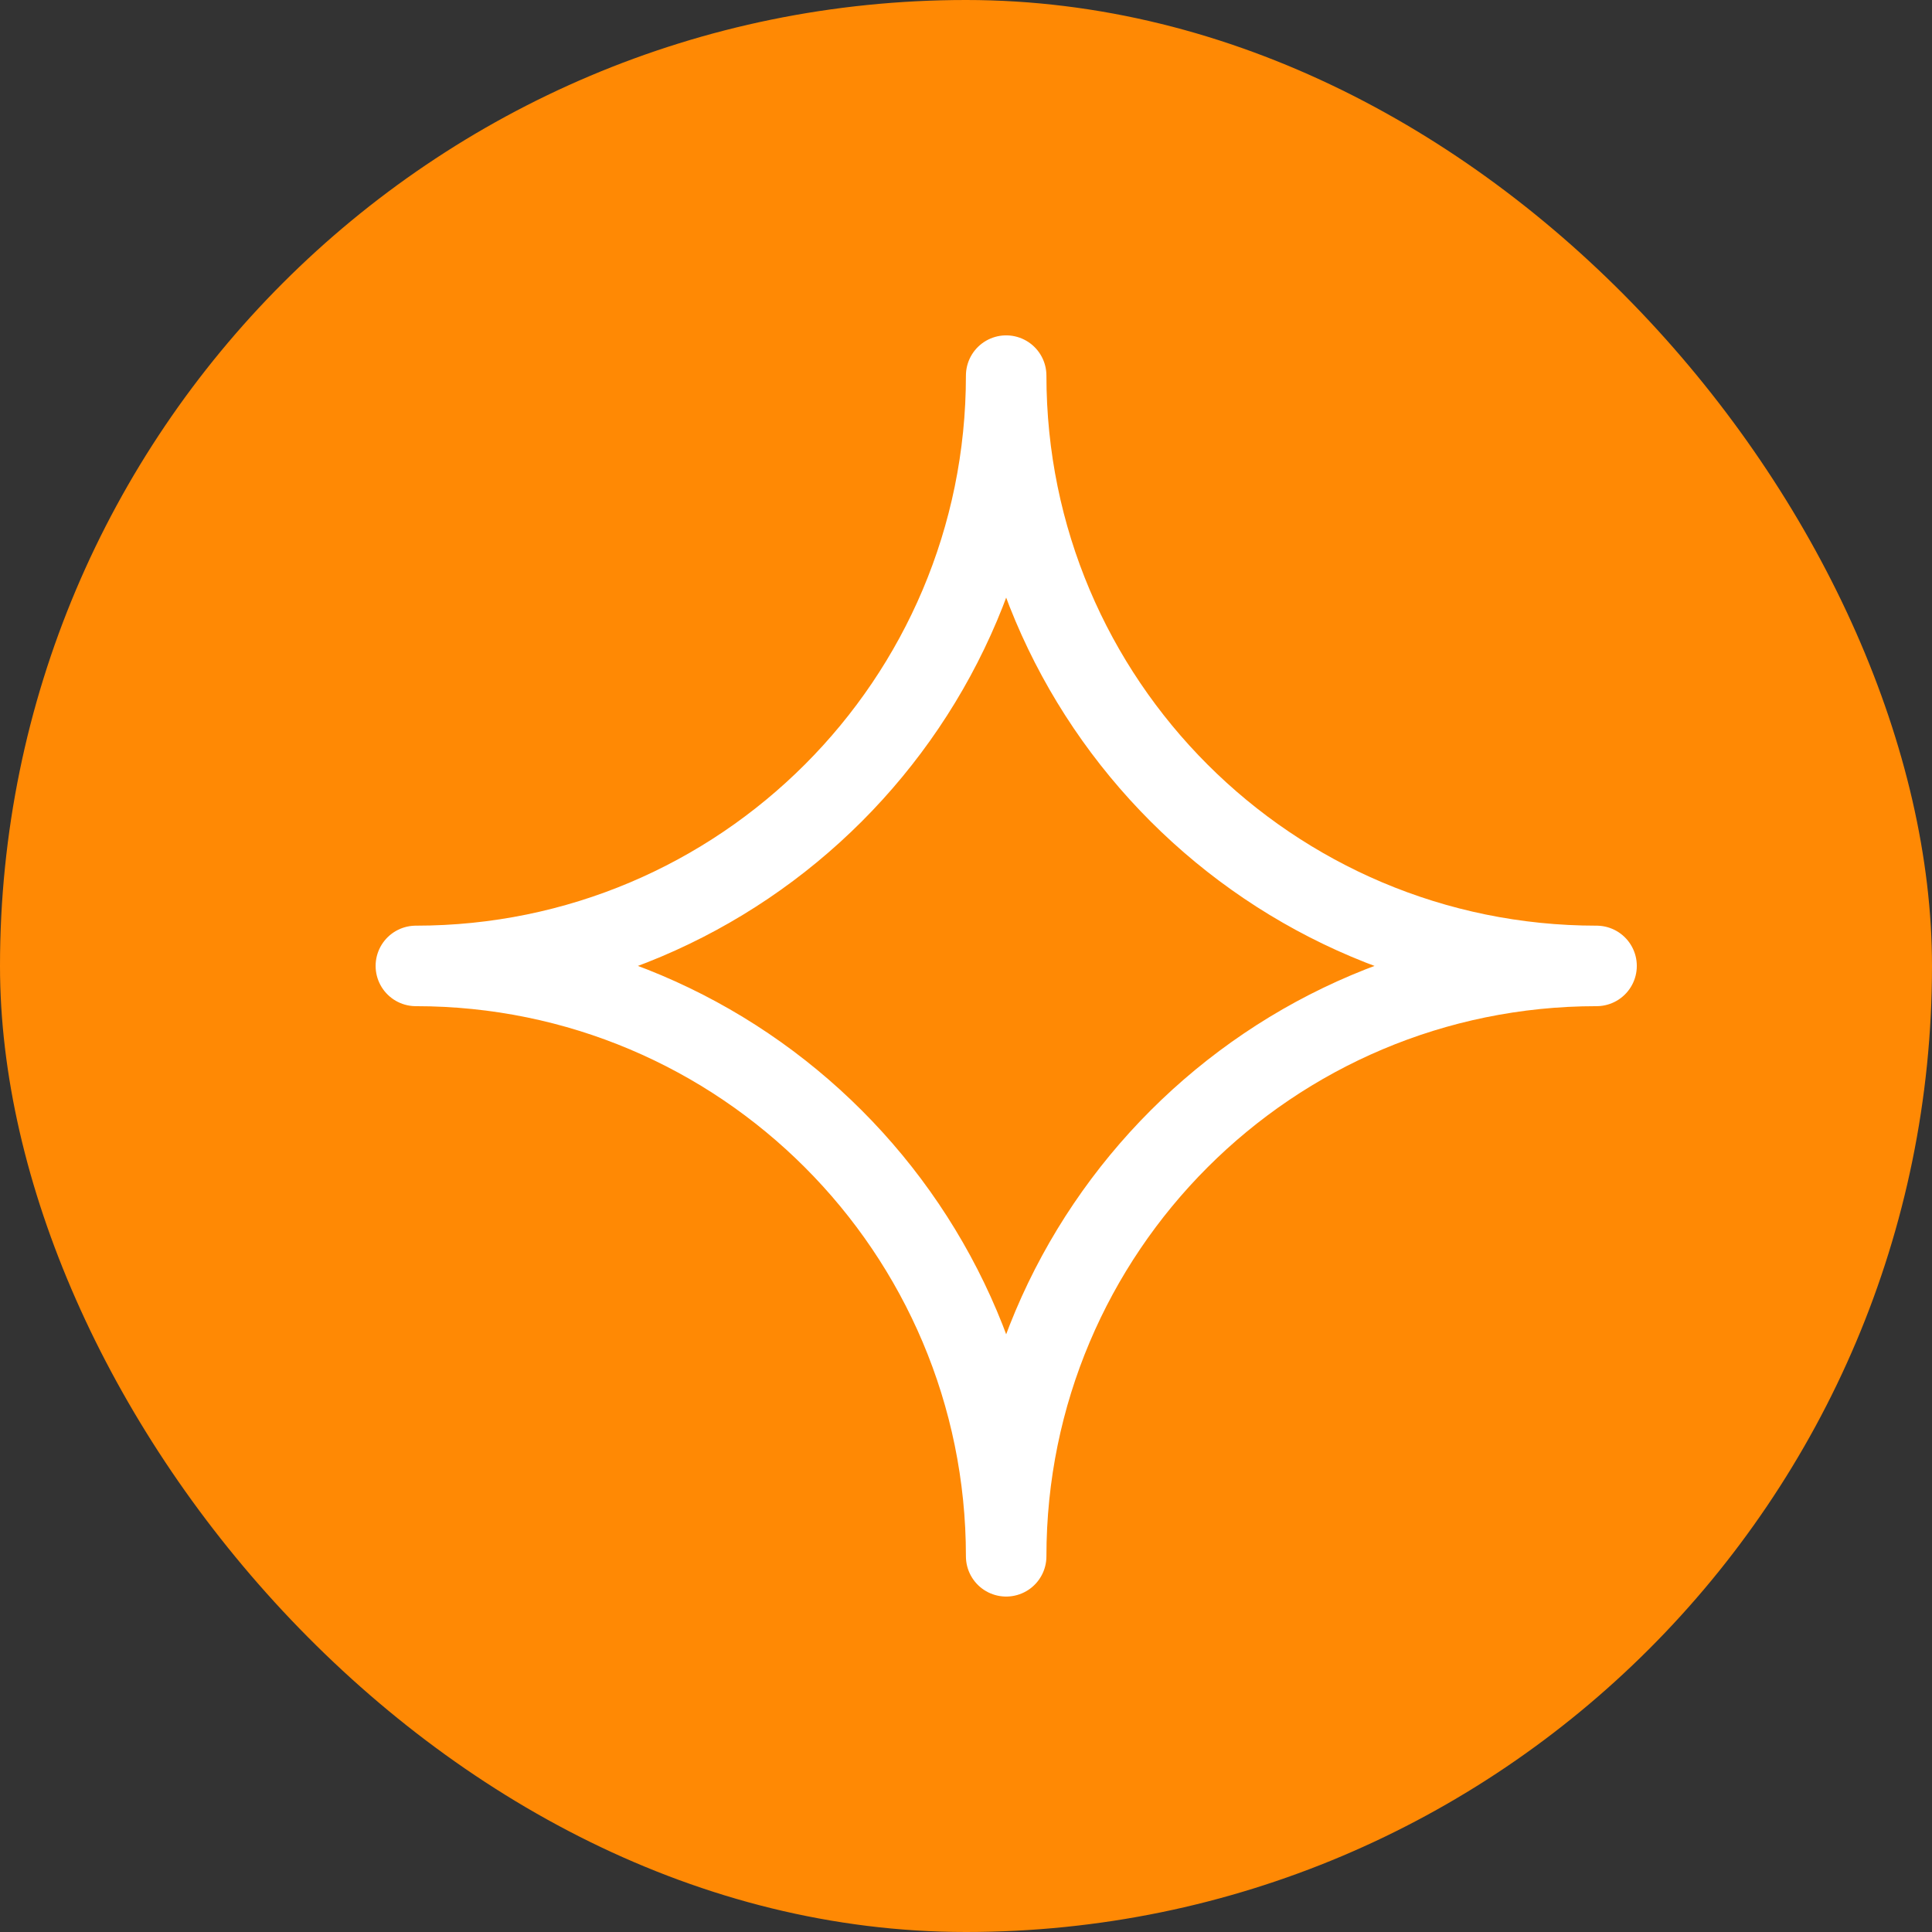 <?xml version="1.0" encoding="utf-8"?>
<svg xmlns="http://www.w3.org/2000/svg" width="24" height="24" viewBox="0 0 24 24" fill="none">
<rect x="0" y="0" width="24" height="24" fill="#333333" stroke="none"/>
<rect width="24" height="24" rx="12" fill="#FF8904"/>
<g clip-path="url(#clip0_3112_152964)">
<path d="M5.166 11.999C9.216 11.999 12.499 15.283 12.499 19.333C12.499 15.283 15.783 11.999 19.833 11.999C15.783 11.999 12.499 8.716 12.499 4.666C12.499 8.716 9.216 11.999 5.166 11.999Z" stroke="white" stroke-linejoin="round"/>
</g>
<defs>
<clipPath id="clip0_3112_152964">
<rect width="16" height="16" fill="white" transform="translate(4.5 4)"/>
</clipPath>
</defs>
</svg>